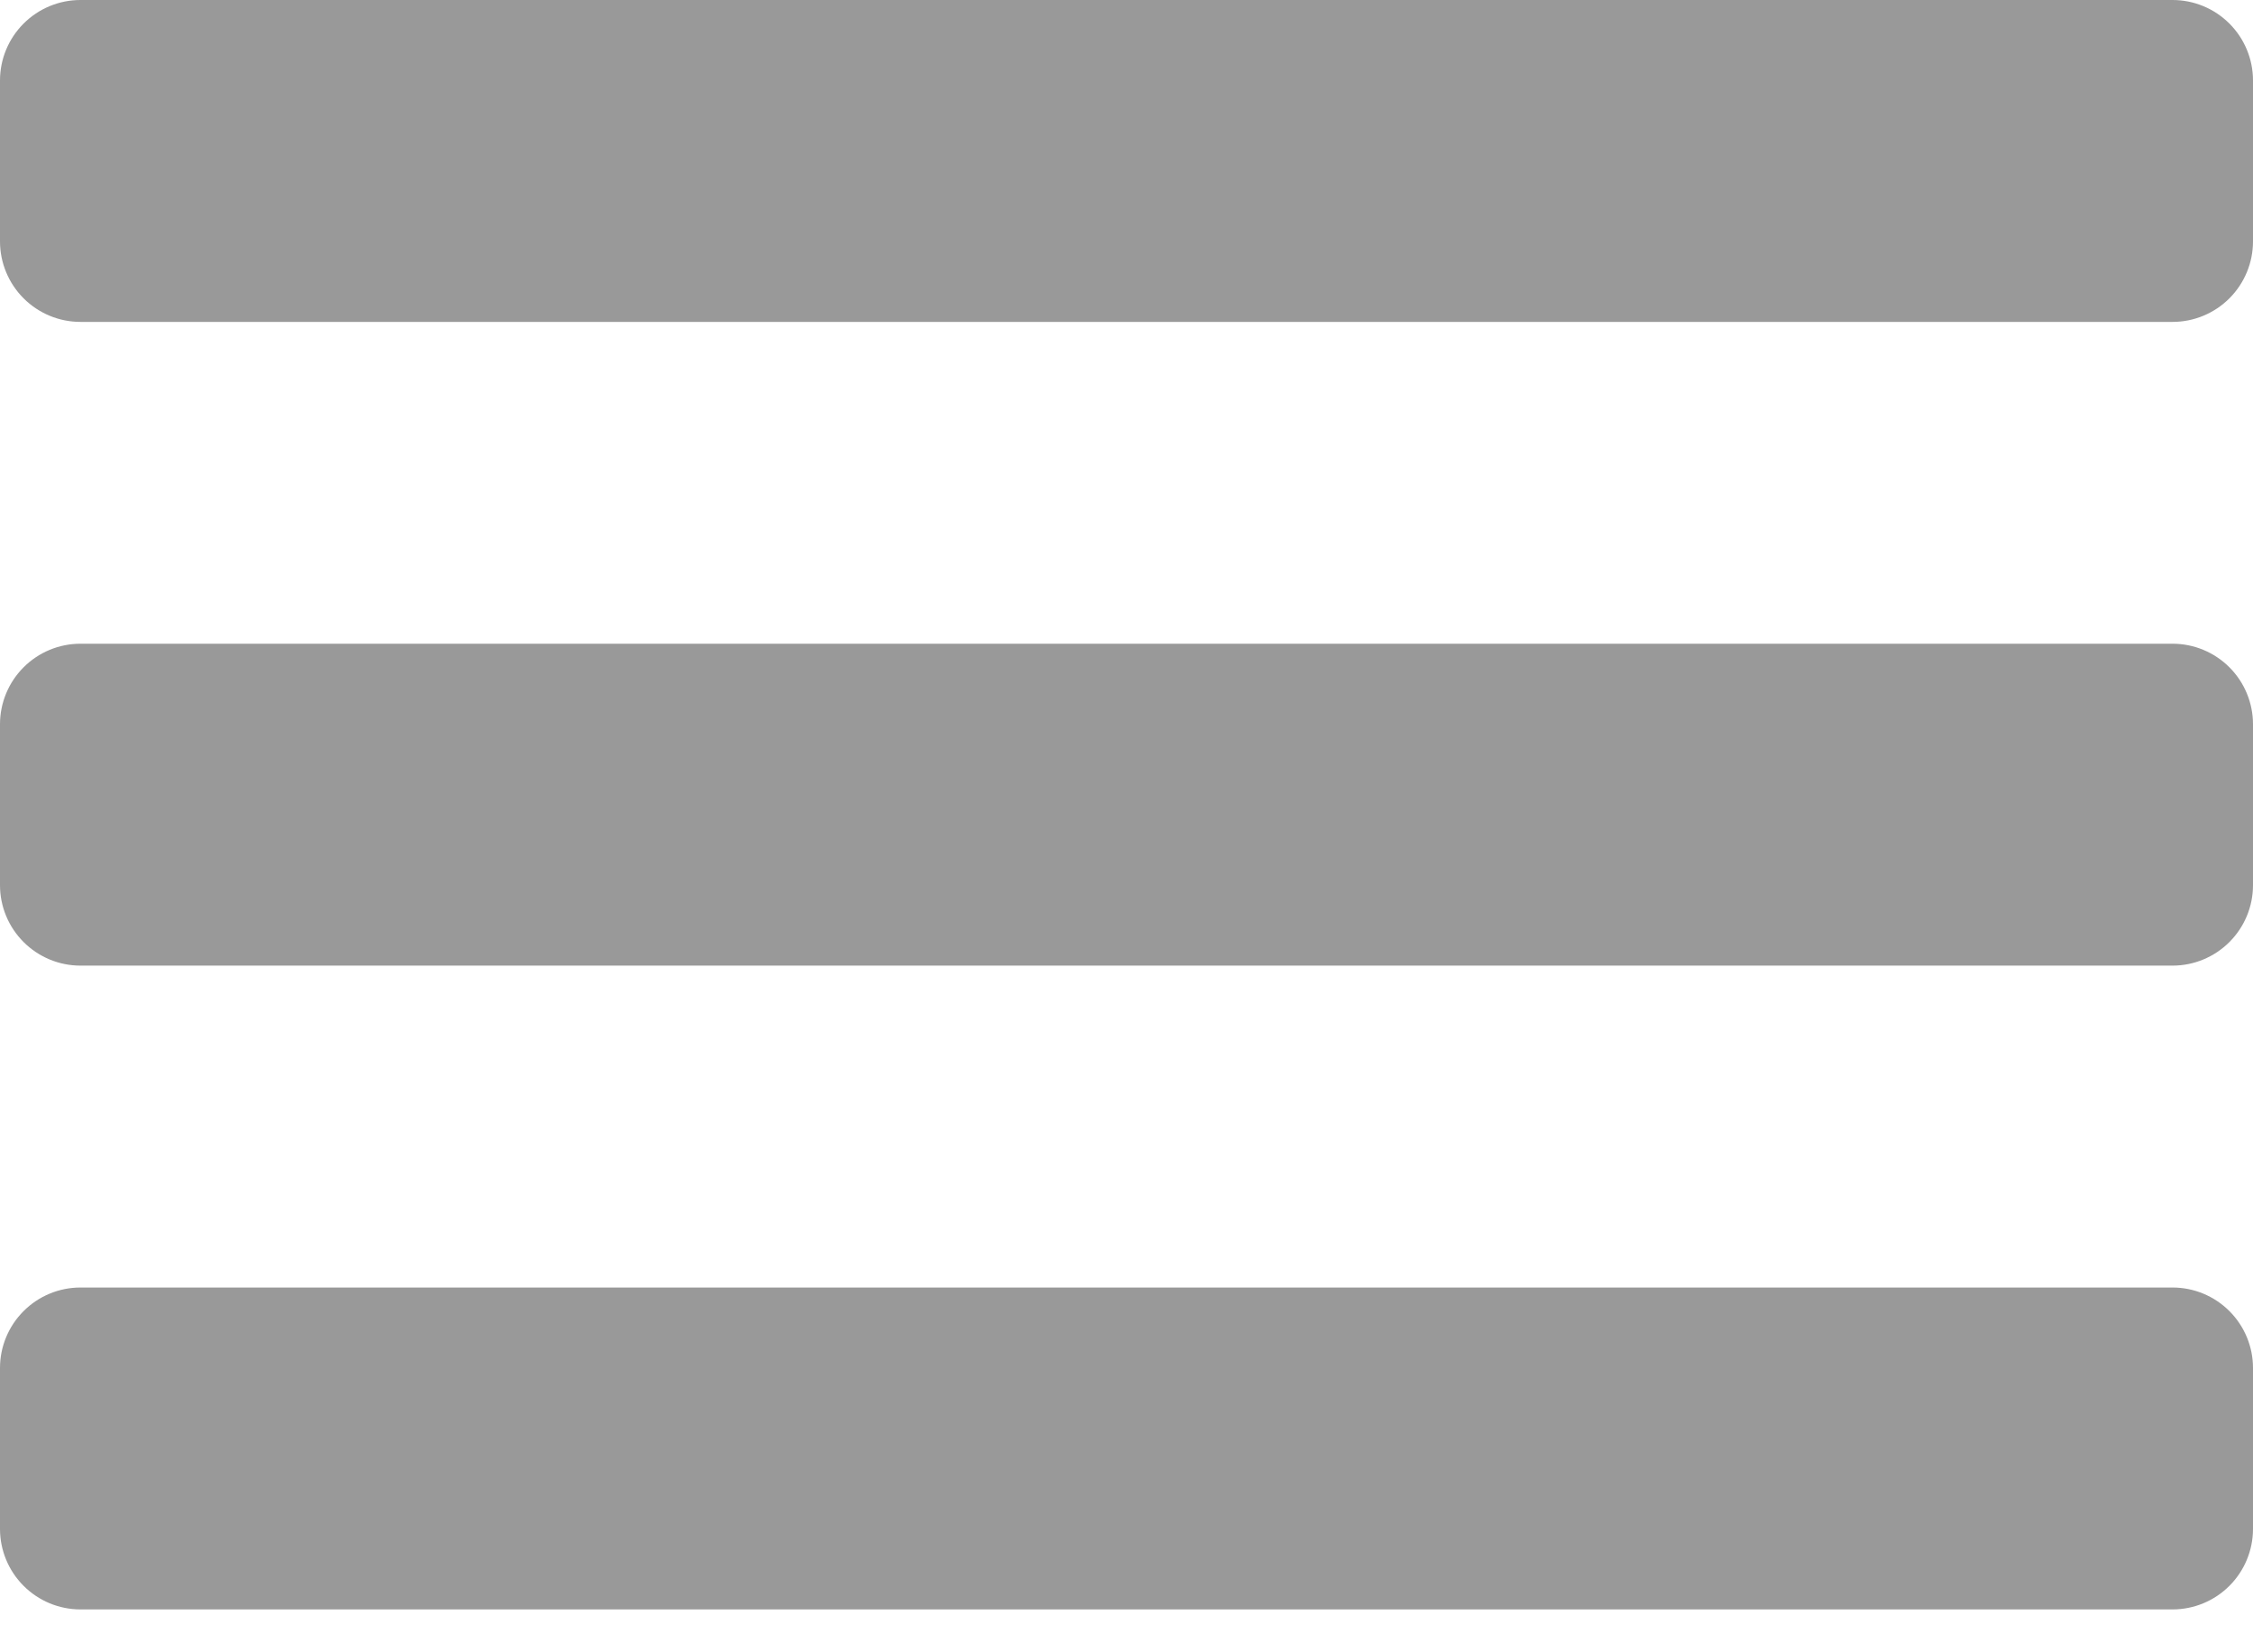 <svg width="30" height="22" viewBox="0 0 30 22" fill="none" xmlns="http://www.w3.org/2000/svg">
<path d="M28.929 17.143H1.071C0.787 17.143 0.515 17.256 0.314 17.457C0.113 17.658 0 17.93 0 18.214L0 20.357C0 20.641 0.113 20.914 0.314 21.115C0.515 21.316 0.787 21.429 1.071 21.429H28.929C29.213 21.429 29.485 21.316 29.686 21.115C29.887 20.914 30 20.641 30 20.357V18.214C30 17.93 29.887 17.658 29.686 17.457C29.485 17.256 29.213 17.143 28.929 17.143ZM28.929 8.571H1.071C0.787 8.571 0.515 8.684 0.314 8.885C0.113 9.086 0 9.359 0 9.643L0 11.786C0 12.07 0.113 12.342 0.314 12.543C0.515 12.744 0.787 12.857 1.071 12.857H28.929C29.213 12.857 29.485 12.744 29.686 12.543C29.887 12.342 30 12.07 30 11.786V9.643C30 9.359 29.887 9.086 29.686 8.885C29.485 8.684 29.213 8.571 28.929 8.571ZM28.929 0H1.071C0.787 0 0.515 0.113 0.314 0.314C0.113 0.515 0 0.787 0 1.071L0 3.214C0 3.498 0.113 3.771 0.314 3.972C0.515 4.173 0.787 4.286 1.071 4.286H28.929C29.213 4.286 29.485 4.173 29.686 3.972C29.887 3.771 30 3.498 30 3.214V1.071C30 0.787 29.887 0.515 29.686 0.314C29.485 0.113 29.213 0 28.929 0Z" fill="#999999"/>
</svg>
